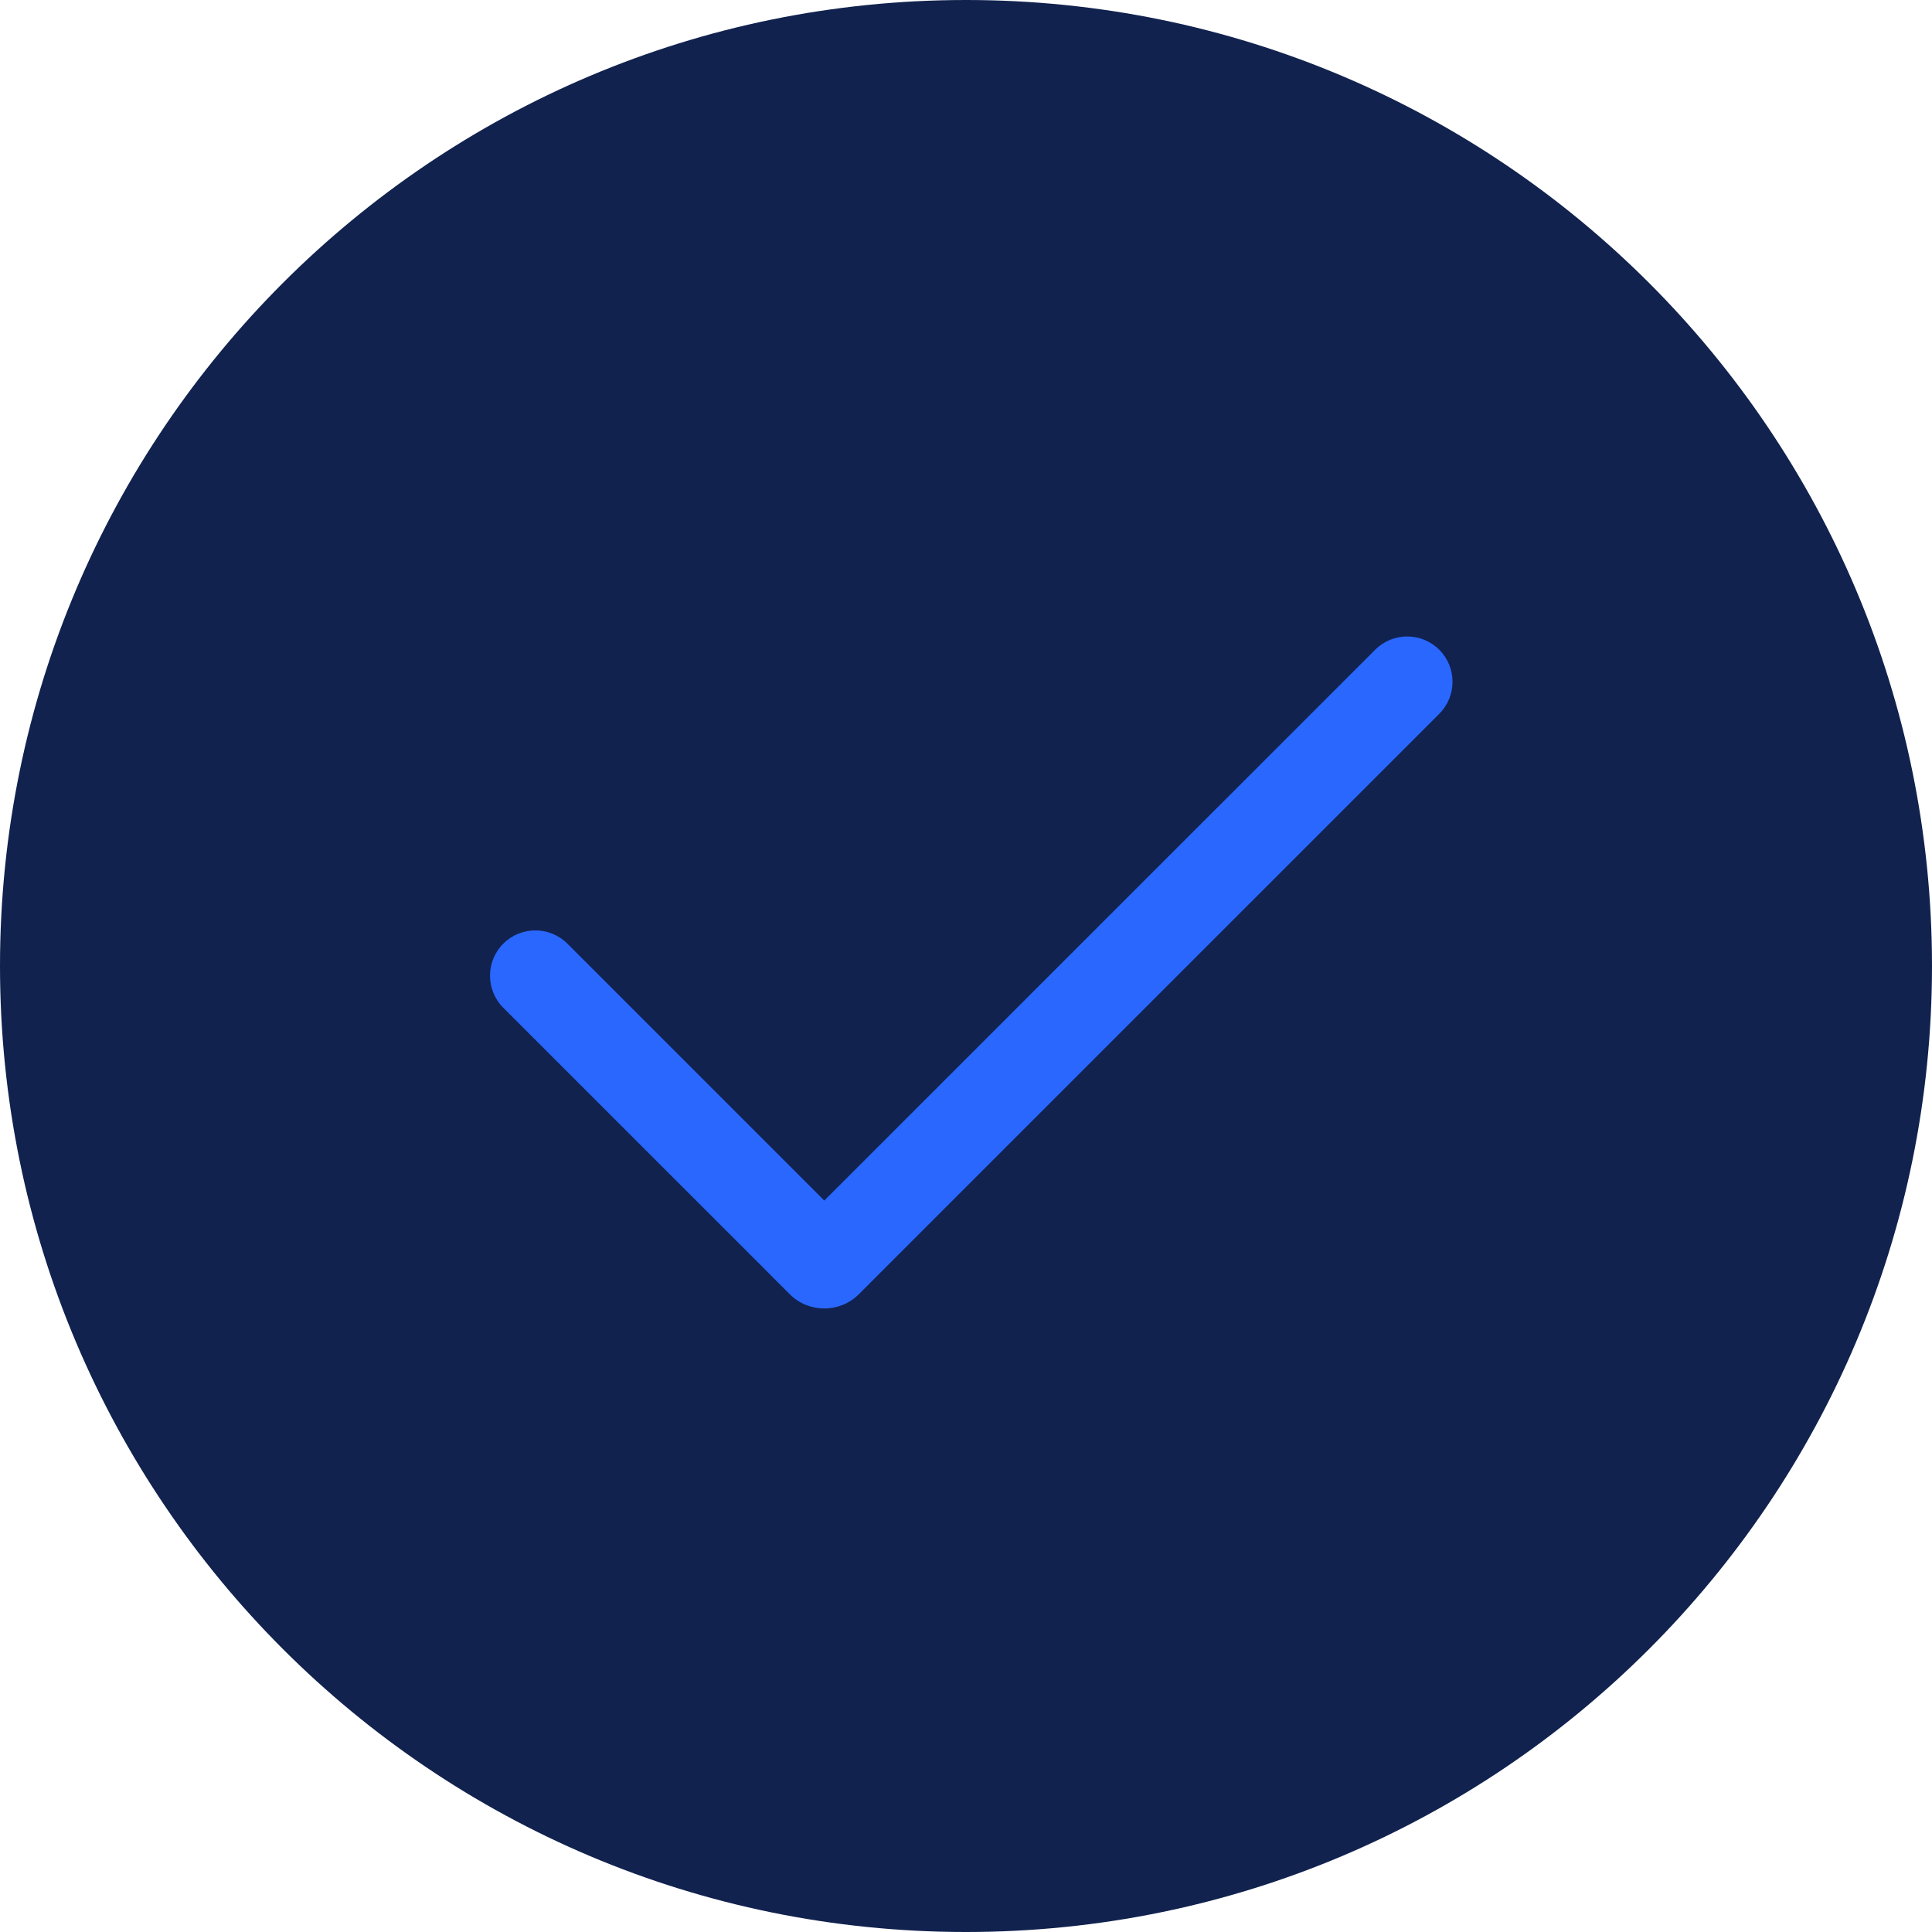 <?xml version="1.0" encoding="utf-8"?>
<svg width="46px" height="46px" viewBox="0 0 46 46" version="1.1" xmlns:xlink="http://www.w3.org/1999/xlink" xmlns="http://www.w3.org/2000/svg">
  <g id="Group-75">
    <path d="M23 46C35.703 46 46 35.703 46 23C46 10.297 35.703 0 23 0C10.297 0 0 10.297 0 23C0 35.703 10.297 46 23 46Z" id="Oval" fill="#11224E" fill-rule="evenodd" stroke="none" />
    <path d="M7.959 13.431L1.842 7.314C1.42 6.893 0.737 6.893 0.316 7.314C-0.105 7.735 -0.105 8.418 0.316 8.84L6.434 14.957L7.135 15.659C7.59 16.114 8.328 16.114 8.784 15.659L9.485 14.957L22.601 1.842C23.022 1.42 23.022 0.737 22.601 0.316C22.179 -0.105 21.496 -0.105 21.075 0.316L7.959 13.431Z" transform="translate(11.667 15.154)" id="Fill-1" fill="#2A67FF" fill-rule="evenodd" stroke="none" />
  </g>
</svg>